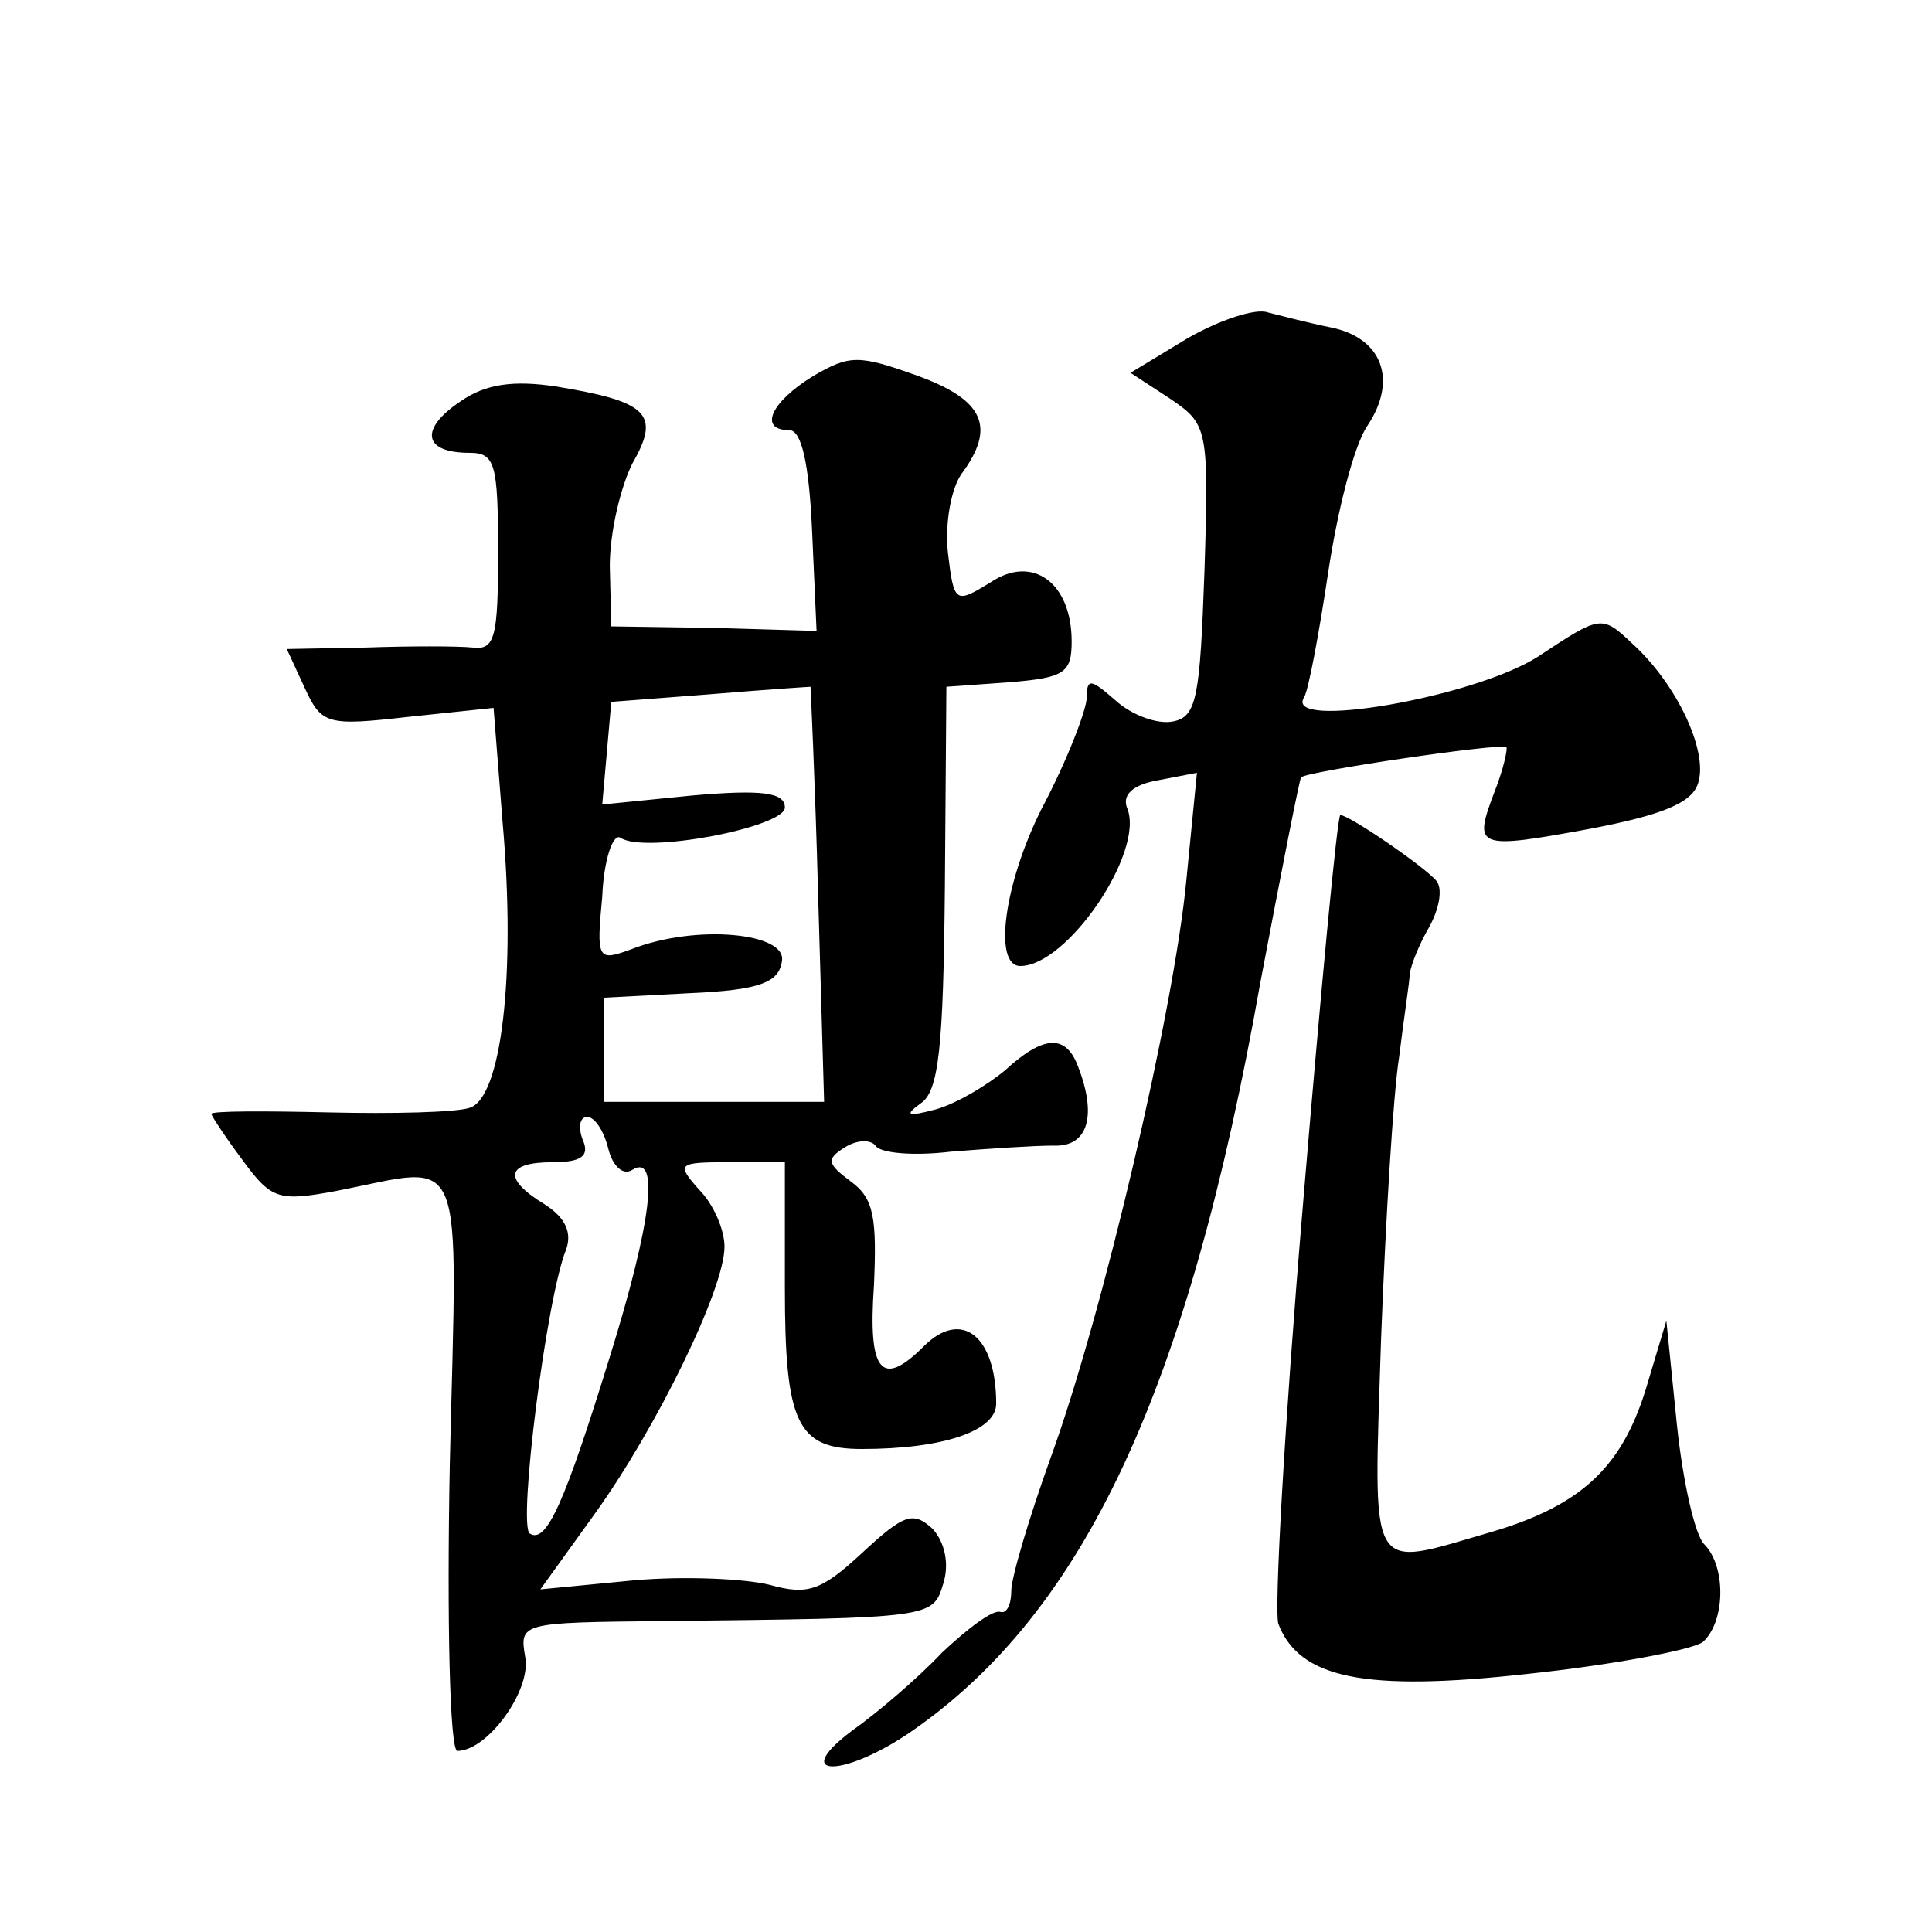 <?xml version="1.0" standalone="no"?>
<!DOCTYPE svg PUBLIC "-//W3C//DTD SVG 20010904//EN"
 "http://www.w3.org/TR/2001/REC-SVG-20010904/DTD/svg10.dtd">
<svg version="1.0" xmlns="http://www.w3.org/2000/svg"
 width="128pt" height="128pt" viewBox="0 0 128 128"
 preserveAspectRatio="xMidYMid meet">
<g transform="translate(0,128) scale(0.1,-0.1)"
fill="#0" stroke="none">
<path d="M787 1056 l-38 -23 26 -17 c25 -17 26 -19 23 -114 -3 -84 -5 -97 -21 -100
-10 -2 -27 4 -38 14 -16 14 -19 15 -19 2 0 -8 -13 -42 -30 -74 -25 -50 -32 -104
-14 -104 31 0 82 75 71 104 -4 9 3 16 20 19 l26 5 -7 -71 c-8 -85 -55 -287 -90
-383 -14 -39 -26 -79 -26 -88 0 -9 -3 -15 -7 -14 -5 2 -22 -11 -39 -27 -16 -17
-43 -40 -60 -52 -41 -31 -5 -31 40 0 114 79 183 225 231 496 14 74 26 135 27 136
4 4 133 23 136 20 1 -1 -2 -15 -8 -30 -14 -37 -12 -38 64 -24 47 9 67 17 71 30
7 21 -14 66 -44 93 -20 19 -21 18 -62 -9 -42 -27 -169 -49 -155 -27 3 5 10 43 16
83 6 40 17 84 26 97 20 30 10 58 -24 65 -15 3 -34 8 -42 10 -8 3 -32 -5 -53 -17z
M539 1031 c-28 -17 -37 -36 -16 -36 8 0 13 -22 15 -66 l3 -67 -68 2 -68 1 -1 40
c0 22 7 52 15 68 19 33 10 41 -51 51 -27 4 -46 2 -63 -10 -27 -18 -25 -34 6 -34
17 0 19 -7 19 -66 0 -56 -2 -65 -17 -63 -10 1 -42 1 -70 0 l-53 -1 12 -26 c11 -24
15 -25 68 -19 l57 6 6 -76 c9 -102 -1 -183 -22 -189 -9 -3 -51 -4 -93 -3 -43 1
-78 1 -78 -1 0 -1 9 -15 21 -31 19 -26 24 -27 62 -20 87 17 80 33 75 -181 -2 -104
0 -190 5 -190 20 0 49 40 45 62 -4 23 -3 23 91 24 180 2 179 2 186 25 4 13 1 27
-7 36 -13 12 -19 10 -47 -16 -27 -25 -36 -28 -61 -21 -16 4 -56 6 -90 3 l-62 -6
36 50 c41 57 86 149 86 177 0 11 -7 28 -17 38 -15 17 -14 18 20 18 l37 0 0 -83
c0 -90 8 -107 51 -107 54 0 89 12 89 30 0 45 -23 63 -48 38 -28 -28 -37 -17 -33
40 2 45 0 58 -15 69 -16 12 -17 15 -4 23 8 5 17 5 20 1 3 -5 25 -7 50 -4 25 2 55
4 68 4 23 -1 29 20 16 53 -8 21 -23 20 -48 -3 -12 -10 -32 -22 -46 -26 -19 -5 -21
-4 -10 4 12 8 15 37 16 143 l1 133 42 3 c36 3 41 6 41 27 0 39 -26 58 -54 39 -23
-14 -24 -14 -28 20 -2 19 2 42 9 52 23 31 15 49 -29 65 -39 14 -45 14 -69 0z m3
-343 l4 -138 -73 0 -73 0 0 35 0 34 57 3 c46 2 59 7 61 21 4 19 -57 25 -100 8 -22
-8 -23 -7 -19 35 1 24 7 42 12 39 16 -11 109 7 109 20 0 10 -15 12 -61 8 l-60 -6
3 34 3 34 65 5 c36 3 66 5 67 5 0 0 3 -62 5 -137z m-139 -169 c3 -12 10 -18 16
-14 18 11 13 -34 -15 -124 -30 -97 -42 -124 -53 -117 -8 5 11 156 24 188 4 11 0
21 -14 30 -28 17 -26 28 5 28 19 0 25 4 20 15 -3 8 -2 15 3 15 5 0 11 -9 14 -21z
M863 479 c-12 -143 -19 -267 -16 -275 14 -36 57 -45 165 -33 57 6 109 16 116 21
15 13 16 50 1 65 -6 6 -14 41 -18 79 l-7 69 -12 -40 c-16 -56 -43 -82 -104 -100
-83 -24 -78 -32 -73 128 3 78 8 162 12 187 3 25 7 50 7 55 1 6 6 19 13 31 6 11
9 24 5 30 -7 9 -58 44 -64 44 -2 0 -13 -117 -25 -261z"/>
</g>
</svg>
